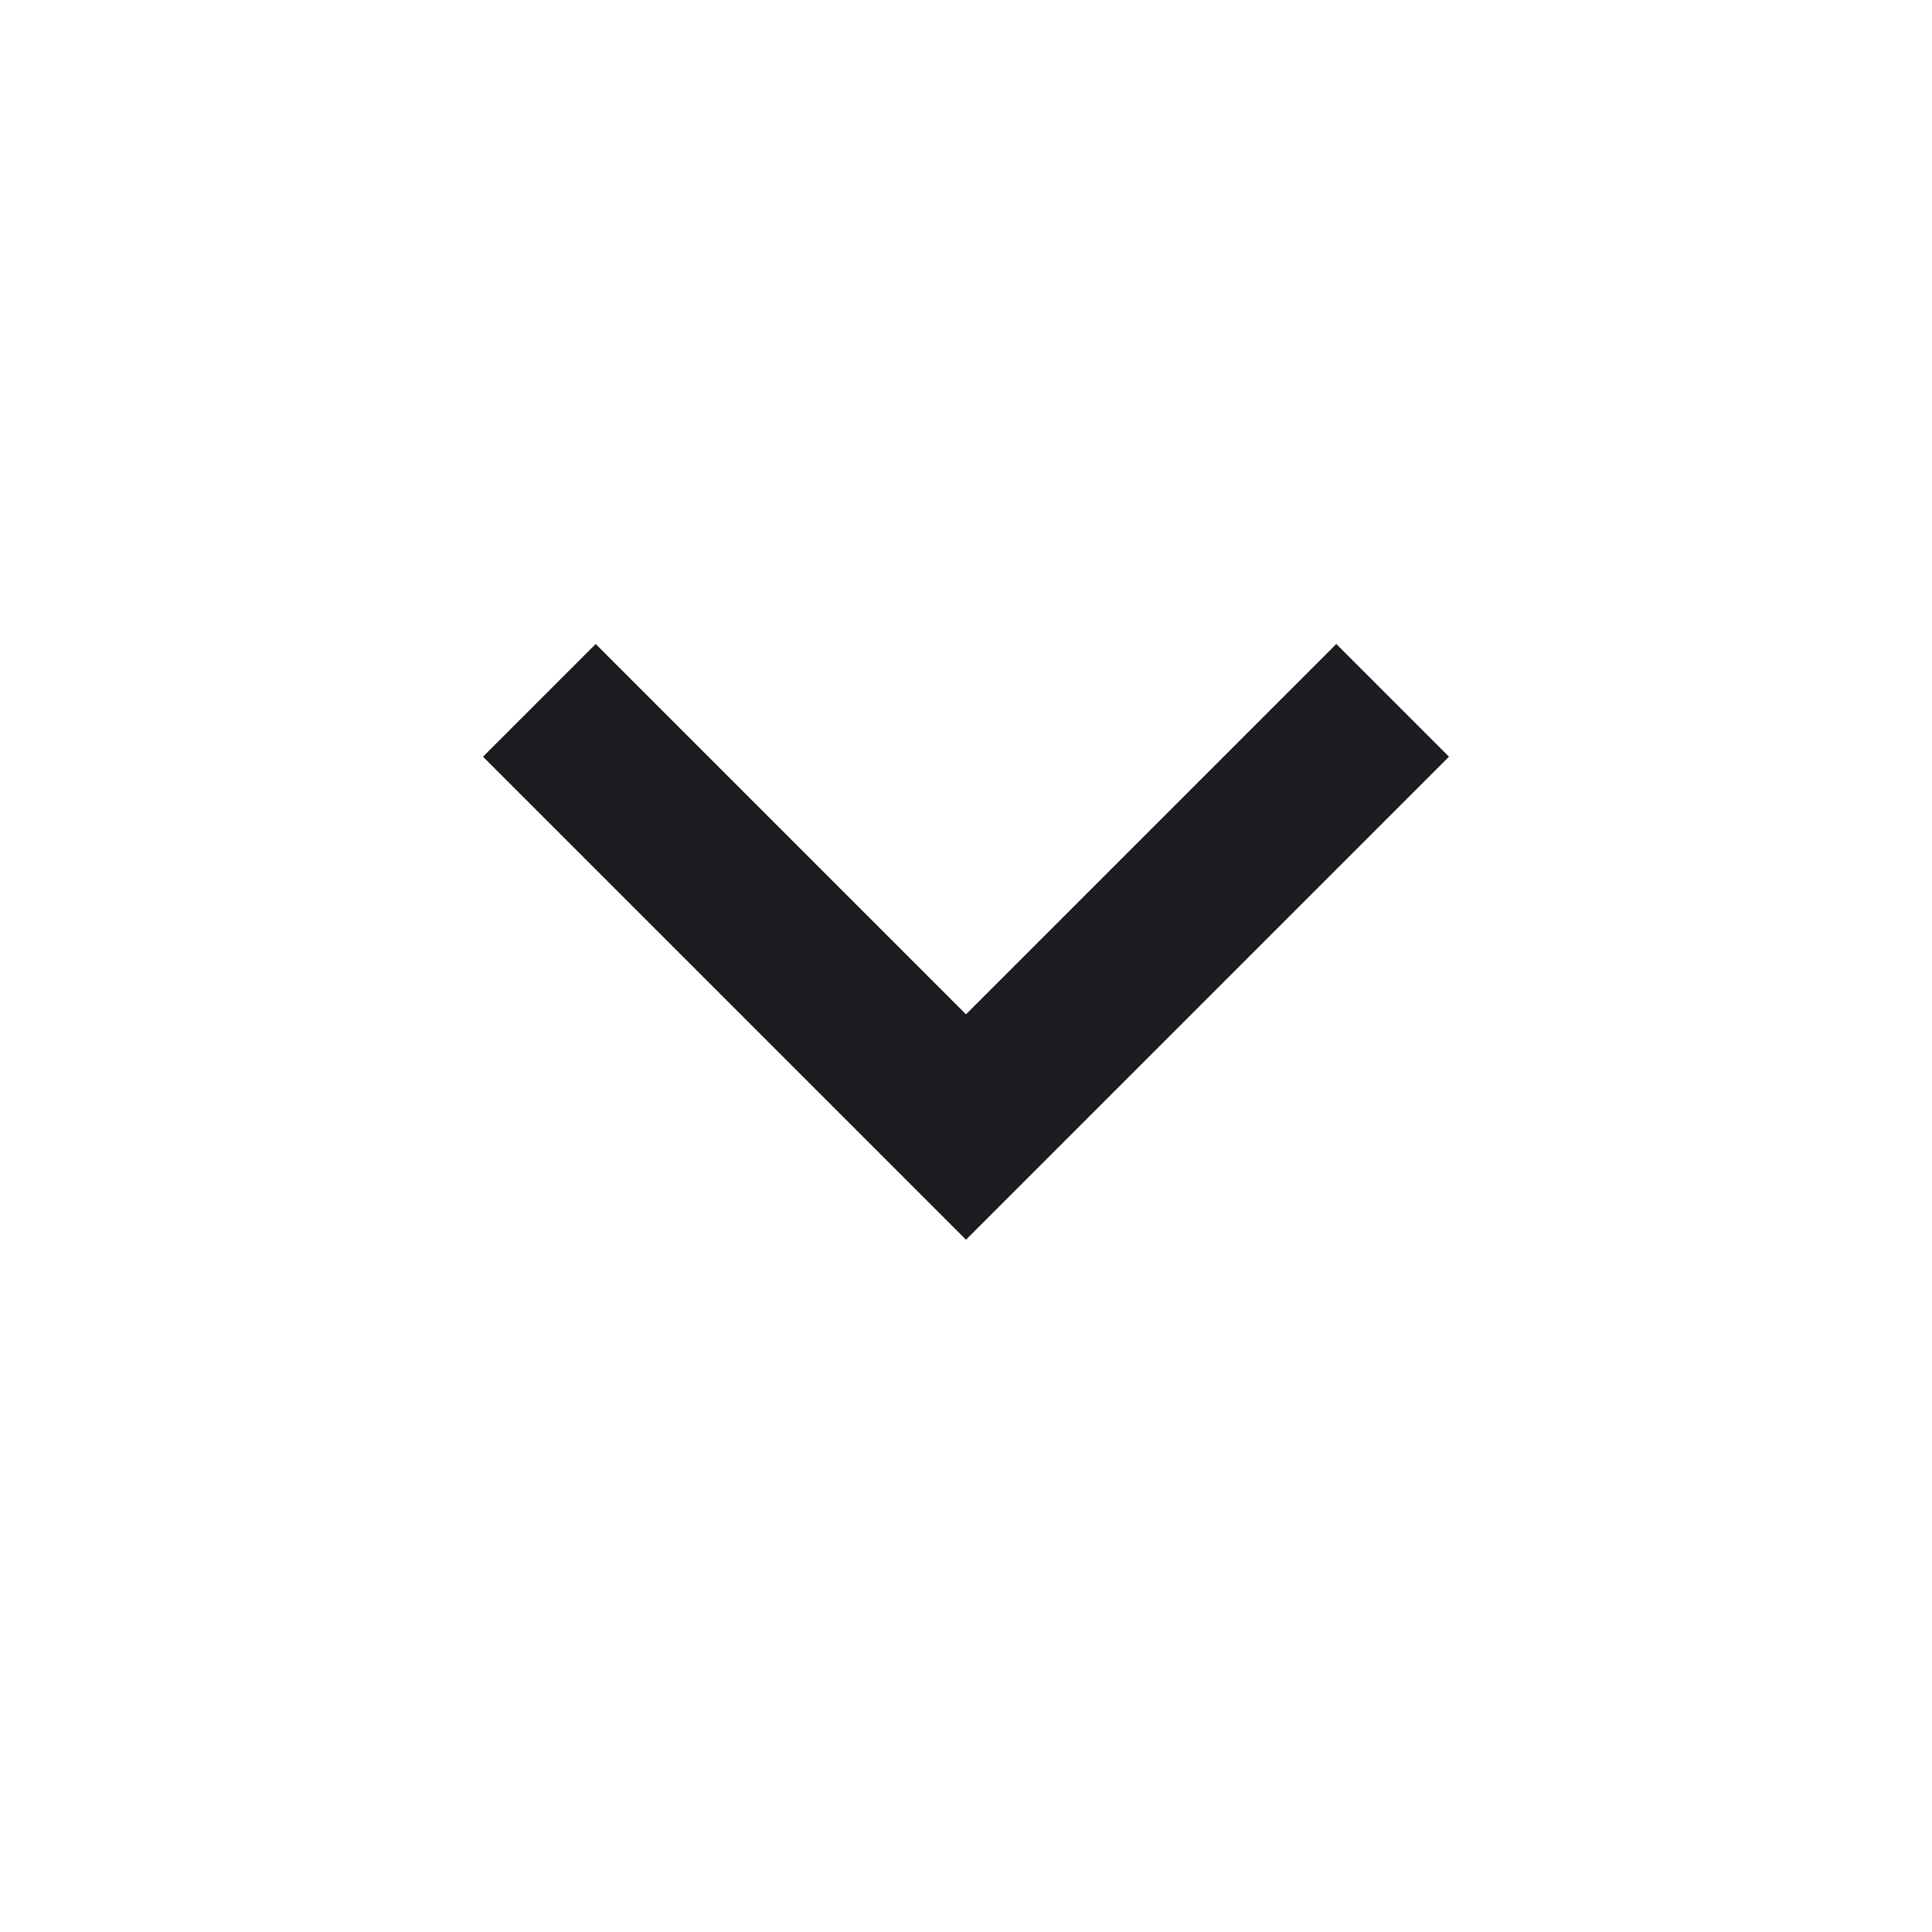 <svg width="24" height="24" viewBox="0 0 24 24" fill="none" xmlns="http://www.w3.org/2000/svg">
<mask id="mask0_44_579" style="mask-type:alpha" maskUnits="userSpaceOnUse" x="0" y="0" width="24" height="24">
<rect width="24" height="24" fill="#D9D9D9"/>
</mask>
<g mask="url(#mask0_44_579)">
<path d="M12 15.4L6 9.4L7.4 8L12 12.6L16.6 8L18 9.4L12 15.4Z" fill="#1C1B1F"/>
</g>
</svg>
